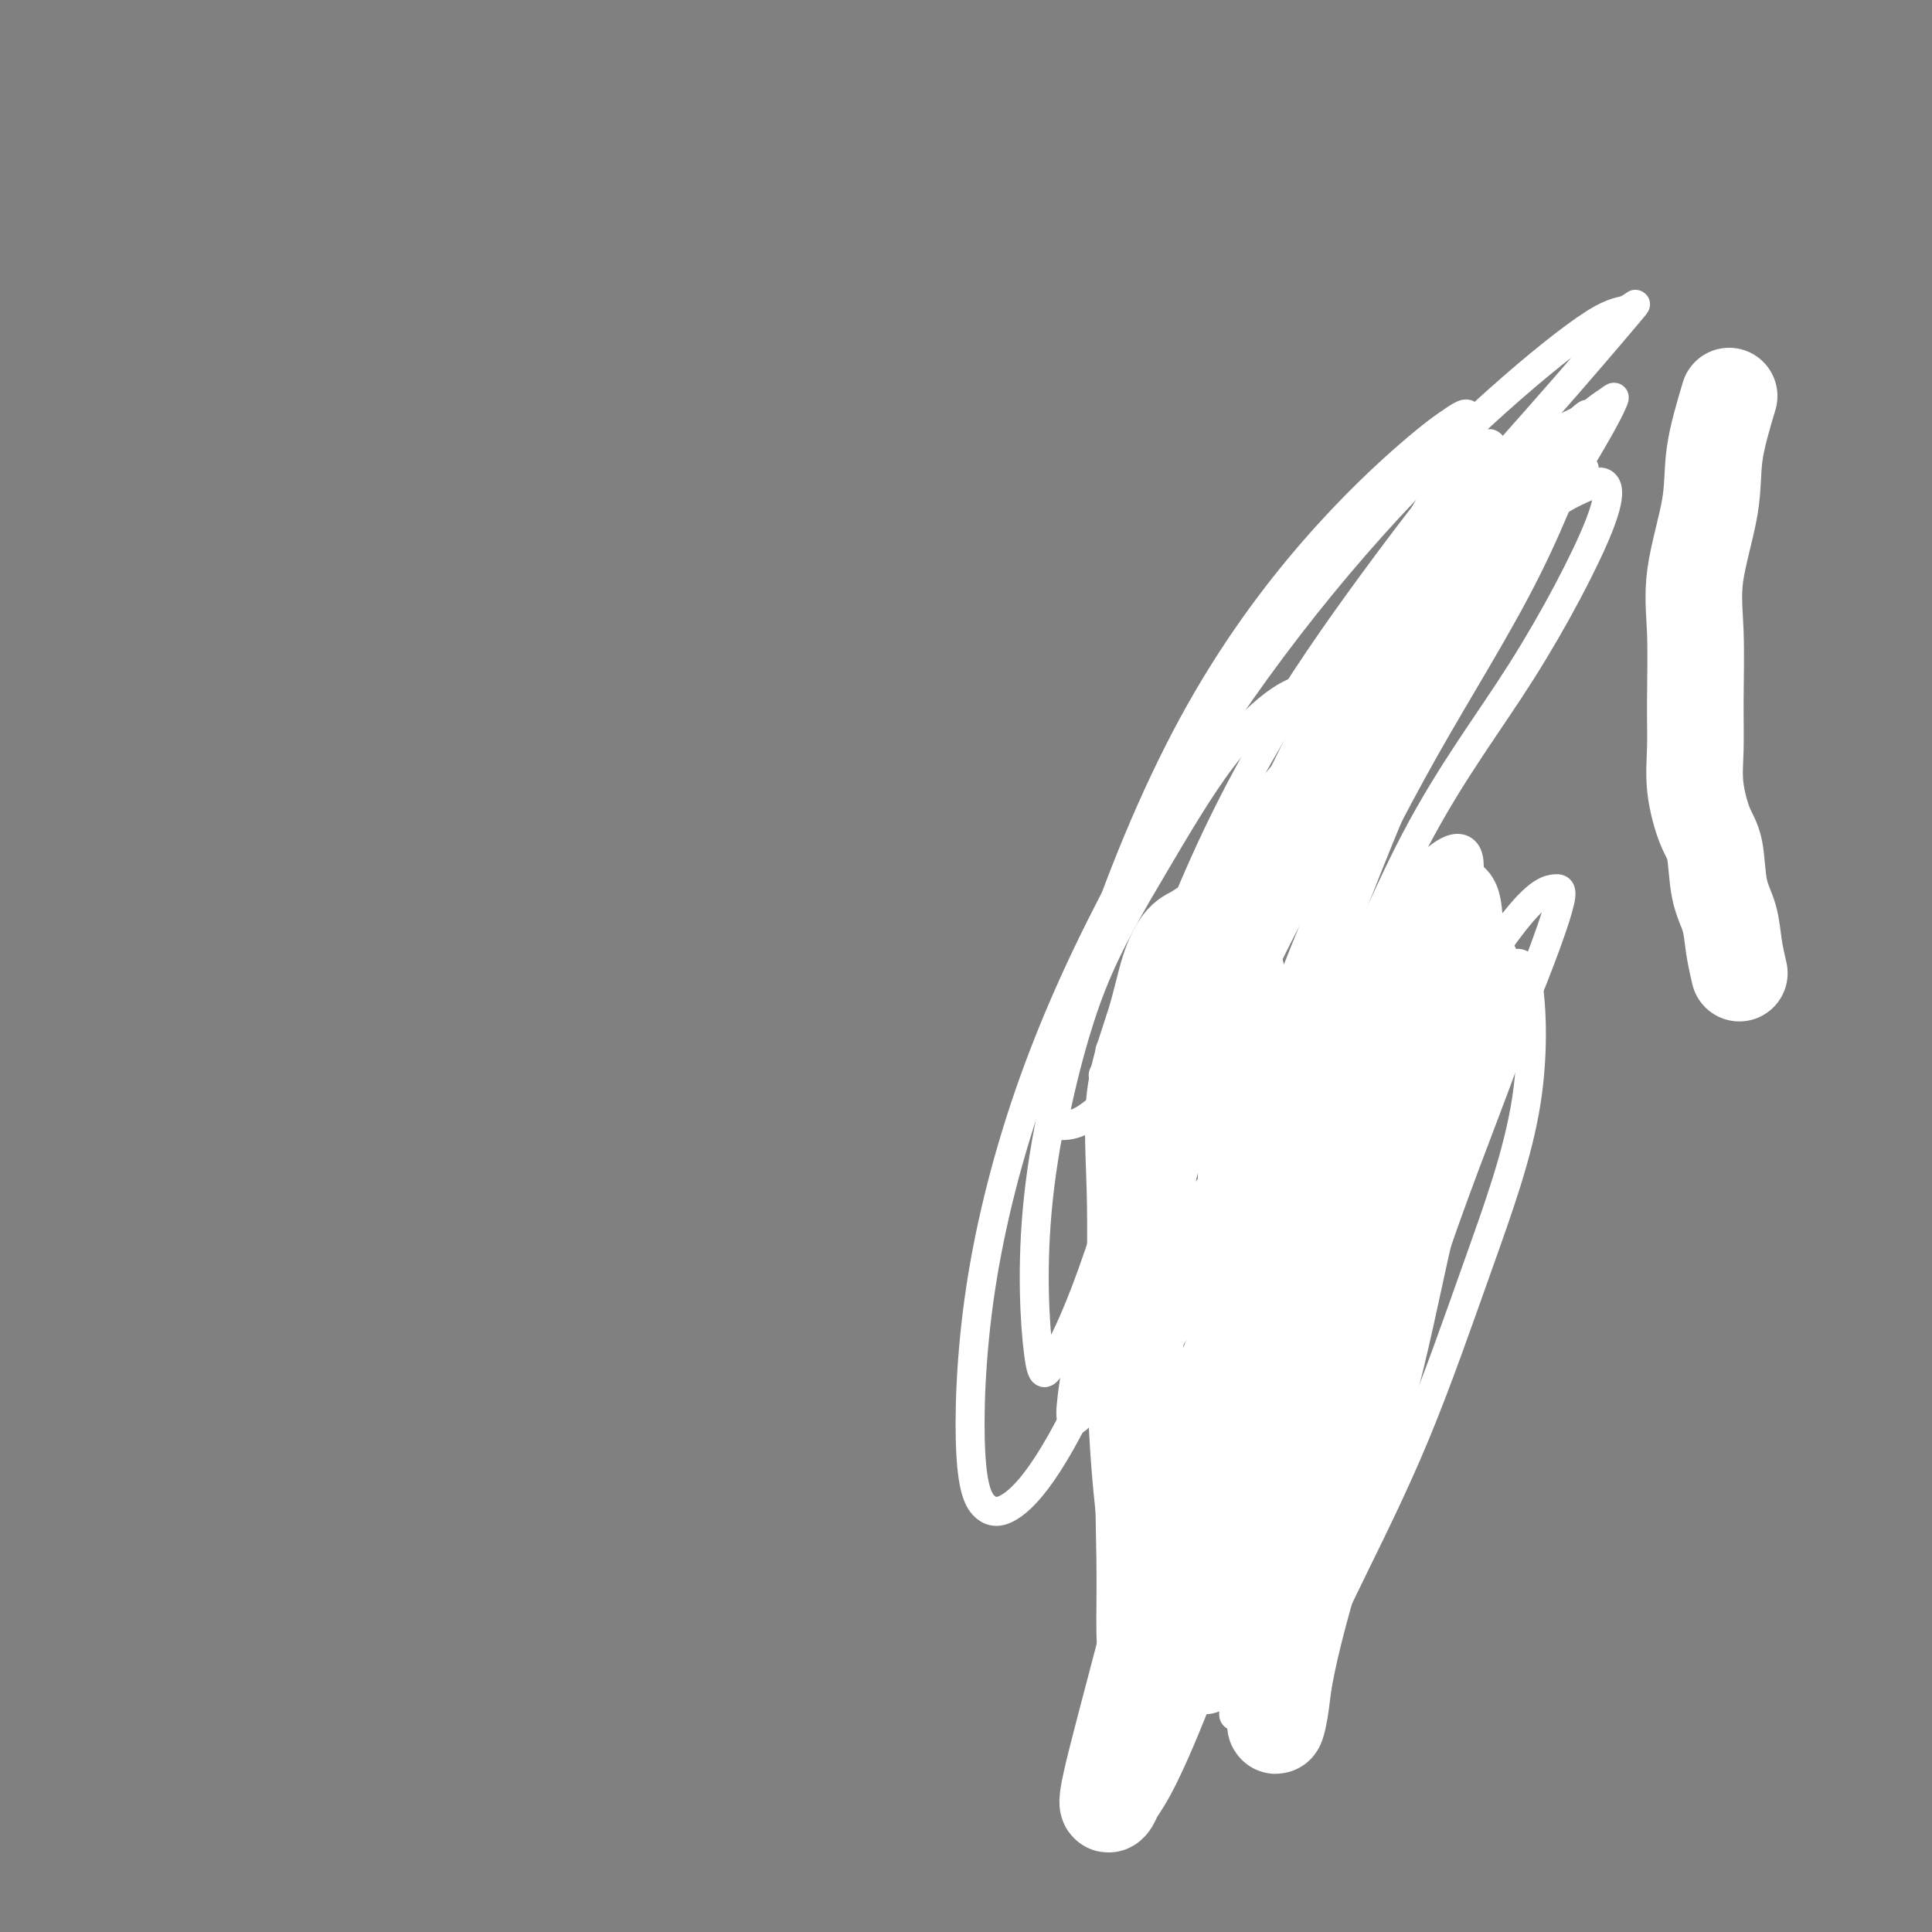 <svg viewBox='0 0 400 400' version='1.1' xmlns='http://www.w3.org/2000/svg' xmlns:xlink='http://www.w3.org/1999/xlink'><rect x="0" y="0" width="400" height="400" fill="#808080" stroke="none"/><g fill='none' stroke='#000000' stroke-width='6' stroke-linecap='round' stroke-linejoin='round'><path d='M266,330c19.705,-56.837 39.410,-113.674 36,-107c-3.410,6.674 -29.936,76.858 -40,102c-10.064,25.142 -3.667,5.243 -2,-4c1.667,-9.243 -1.396,-7.830 -3,-9c-1.604,-1.170 -1.749,-4.924 -2,-9c-0.251,-4.076 -0.607,-8.473 -1,-12c-0.393,-3.527 -0.823,-6.183 -1,-9c-0.177,-2.817 -0.100,-5.795 0,-8c0.100,-2.205 0.223,-3.637 0,-6c-0.223,-2.363 -0.792,-5.655 -1,-8c-0.208,-2.345 -0.056,-3.741 0,-6c0.056,-2.259 0.014,-5.380 0,-8c-0.014,-2.620 -0.000,-4.738 0,-7c0.000,-2.262 -0.014,-4.666 0,-8c0.014,-3.334 0.055,-7.597 0,-11c-0.055,-3.403 -0.205,-5.946 0,-9c0.205,-3.054 0.767,-6.620 1,-9c0.233,-2.380 0.138,-3.576 0,-5c-0.138,-1.424 -0.318,-3.076 0,-5c0.318,-1.924 1.135,-4.118 1,-5c-0.135,-0.882 -1.220,-0.450 0,-3c1.220,-2.550 4.747,-8.081 0,-2c-4.747,6.081 -17.767,23.774 0,-1c17.767,-24.774 66.322,-92.016 64,-89c-2.322,3.016 -55.521,76.290 -64,88c-8.479,11.710 27.760,-38.145 64,-88'/></g>
<g fill='none' stroke='#FFFFFF' stroke-width='6' stroke-linecap='round' stroke-linejoin='round'><path d='M328,97c-1.187,-1.221 -2.375,-2.441 -2,-4c0.375,-1.559 2.312,-3.456 -2,-1c-4.312,2.456 -14.873,9.265 -22,17c-7.127,7.735 -10.821,16.395 -16,27c-5.179,10.605 -11.845,23.153 -17,34c-5.155,10.847 -8.800,19.993 -12,28c-3.200,8.007 -5.953,14.875 -9,22c-3.047,7.125 -6.386,14.505 -9,24c-2.614,9.495 -4.503,21.104 -6,31c-1.497,9.896 -2.603,18.080 -3,26c-0.397,7.920 -0.084,15.575 0,22c0.084,6.425 -0.062,11.621 0,15c0.062,3.379 0.331,4.941 1,6c0.669,1.059 1.739,1.615 3,0c1.261,-1.615 2.714,-5.400 4,-11c1.286,-5.600 2.404,-13.016 4,-21c1.596,-7.984 3.670,-16.535 6,-26c2.330,-9.465 4.917,-19.844 7,-31c2.083,-11.156 3.662,-23.089 7,-35c3.338,-11.911 8.436,-23.799 13,-35c4.564,-11.201 8.595,-21.715 13,-32c4.405,-10.285 9.183,-20.341 14,-29c4.817,-8.659 9.674,-15.923 14,-22c4.326,-6.077 8.120,-10.968 11,-14c2.880,-3.032 4.844,-4.204 6,-5c1.156,-0.796 1.504,-1.214 1,0c-0.504,1.214 -1.858,4.061 -6,11c-4.142,6.939 -11.071,17.969 -18,29'/><path d='M310,123c-7.700,11.995 -15.449,21.984 -23,33c-7.551,11.016 -14.903,23.061 -22,37c-7.097,13.939 -13.938,29.774 -20,45c-6.062,15.226 -11.345,29.843 -16,41c-4.655,11.157 -8.683,18.854 -12,24c-3.317,5.146 -5.923,7.740 -8,9c-2.077,1.260 -3.625,1.187 -5,0c-1.375,-1.187 -2.577,-3.489 -3,-11c-0.423,-7.511 -0.066,-20.232 2,-34c2.066,-13.768 5.840,-28.582 11,-43c5.160,-14.418 11.706,-28.438 19,-42c7.294,-13.562 15.335,-26.664 24,-39c8.665,-12.336 17.952,-23.905 27,-34c9.048,-10.095 17.855,-18.715 26,-26c8.145,-7.285 15.628,-13.233 20,-16c4.372,-2.767 5.634,-2.351 7,-3c1.366,-0.649 2.835,-2.361 0,1c-2.835,3.361 -9.976,11.796 -19,22c-9.024,10.204 -19.931,22.177 -30,39c-10.069,16.823 -19.299,38.497 -27,61c-7.701,22.503 -13.872,45.836 -18,64c-4.128,18.164 -6.214,31.160 -8,38c-1.786,6.840 -3.274,7.523 -4,4c-0.726,-3.523 -0.692,-11.253 -1,-21c-0.308,-9.747 -0.958,-21.512 1,-35c1.958,-13.488 6.525,-28.698 12,-43c5.475,-14.302 11.856,-27.697 19,-40c7.144,-12.303 15.049,-23.514 22,-33c6.951,-9.486 12.948,-17.246 17,-22c4.052,-4.754 6.158,-6.501 7,-7c0.842,-0.499 0.421,0.251 0,1'/><path d='M308,93c4.013,-5.253 -8.955,12.115 -19,28c-10.045,15.885 -17.166,30.288 -25,47c-7.834,16.712 -16.379,35.733 -23,53c-6.621,17.267 -11.318,32.781 -15,43c-3.682,10.219 -6.351,15.144 -8,18c-1.649,2.856 -2.279,3.642 -3,-2c-0.721,-5.642 -1.532,-17.712 0,-32c1.532,-14.288 5.406,-30.794 11,-48c5.594,-17.206 12.907,-35.113 21,-50c8.093,-14.887 16.965,-26.752 25,-36c8.035,-9.248 15.231,-15.877 20,-20c4.769,-4.123 7.111,-5.740 9,-7c1.889,-1.260 3.326,-2.162 3,0c-0.326,2.162 -2.415,7.388 -6,14c-3.585,6.612 -8.667,14.611 -15,26c-6.333,11.389 -13.917,26.167 -20,39c-6.083,12.833 -10.666,23.719 -15,33c-4.334,9.281 -8.418,16.957 -11,22c-2.582,5.043 -3.663,7.452 -4,9c-0.337,1.548 0.069,2.235 0,2c-0.069,-0.235 -0.613,-1.390 2,-8c2.613,-6.610 8.385,-18.673 15,-31c6.615,-12.327 14.075,-24.918 21,-37c6.925,-12.082 13.315,-23.654 19,-33c5.685,-9.346 10.664,-16.466 14,-20c3.336,-3.534 5.030,-3.484 6,-4c0.970,-0.516 1.216,-1.600 0,4c-1.216,5.600 -3.893,17.882 -8,30c-4.107,12.118 -9.644,24.070 -15,37c-5.356,12.930 -10.530,26.837 -16,40c-5.470,13.163 -11.235,25.581 -17,38'/><path d='M254,248c-9.485,23.539 -9.199,24.888 -11,28c-1.801,3.112 -5.689,7.988 -8,11c-2.311,3.012 -3.043,4.162 -3,1c0.043,-3.162 0.863,-10.634 3,-22c2.137,-11.366 5.590,-26.624 12,-42c6.410,-15.376 15.776,-30.869 24,-46c8.224,-15.131 15.308,-29.901 23,-42c7.692,-12.099 15.994,-21.529 22,-27c6.006,-5.471 9.717,-6.984 12,-8c2.283,-1.016 3.139,-1.536 4,-1c0.861,0.536 1.726,2.129 -1,9c-2.726,6.871 -9.045,19.021 -16,30c-6.955,10.979 -14.546,20.789 -22,35c-7.454,14.211 -14.772,32.824 -22,49c-7.228,16.176 -14.368,29.915 -19,38c-4.632,8.085 -6.756,10.515 -9,13c-2.244,2.485 -4.606,5.023 -6,3c-1.394,-2.023 -1.818,-8.607 0,-19c1.818,-10.393 5.880,-24.594 11,-39c5.120,-14.406 11.299,-29.016 18,-44c6.701,-14.984 13.923,-30.340 21,-43c7.077,-12.660 14.008,-22.623 19,-29c4.992,-6.377 8.046,-9.166 10,-11c1.954,-1.834 2.808,-2.711 3,-2c0.192,0.711 -0.279,3.011 -4,9c-3.721,5.989 -10.691,15.666 -17,25c-6.309,9.334 -11.956,18.324 -18,27c-6.044,8.676 -12.486,17.037 -18,25c-5.514,7.963 -10.100,15.529 -14,21c-3.900,5.471 -7.114,8.849 -9,11c-1.886,2.151 -2.443,3.076 -3,4'/><path d='M236,212c-13.577,19.634 -6.019,7.720 0,-2c6.019,-9.720 10.501,-17.245 17,-27c6.499,-9.755 15.017,-21.738 23,-34c7.983,-12.262 15.431,-24.803 23,-35c7.569,-10.197 15.258,-18.051 20,-22c4.742,-3.949 6.535,-3.992 8,-5c1.465,-1.008 2.600,-2.979 1,2c-1.600,4.979 -5.935,16.909 -12,29c-6.065,12.091 -13.859,24.344 -21,37c-7.141,12.656 -13.630,25.715 -20,38c-6.370,12.285 -12.621,23.797 -18,32c-5.379,8.203 -9.886,13.098 -13,16c-3.114,2.902 -4.837,3.811 -6,5c-1.163,1.189 -1.767,2.656 -1,-3c0.767,-5.656 2.905,-18.437 7,-31c4.095,-12.563 10.147,-24.907 17,-38c6.853,-13.093 14.507,-26.934 22,-39c7.493,-12.066 14.824,-22.358 21,-30c6.176,-7.642 11.197,-12.634 14,-15c2.803,-2.366 3.387,-2.105 4,-1c0.613,1.105 1.253,3.054 -2,9c-3.253,5.946 -10.401,15.890 -17,25c-6.599,9.110 -12.650,17.387 -19,26c-6.350,8.613 -12.997,17.564 -19,26c-6.003,8.436 -11.360,16.358 -15,22c-3.640,5.642 -5.561,9.004 -7,11c-1.439,1.996 -2.394,2.626 -3,3c-0.606,0.374 -0.864,0.492 2,-4c2.864,-4.492 8.848,-13.594 15,-23c6.152,-9.406 12.472,-19.116 18,-28c5.528,-8.884 10.264,-16.942 15,-25'/><path d='M290,131c10.207,-15.251 10.723,-13.378 12,-13c1.277,0.378 3.314,-0.737 4,-1c0.686,-0.263 0.022,0.327 -4,6c-4.022,5.673 -11.403,16.429 -18,26c-6.597,9.571 -12.411,17.958 -18,26c-5.589,8.042 -10.952,15.739 -16,22c-5.048,6.261 -9.781,11.085 -13,14c-3.219,2.915 -4.925,3.920 -6,5c-1.075,1.080 -1.518,2.234 -1,1c0.518,-1.234 1.997,-4.854 5,-11c3.003,-6.146 7.529,-14.816 13,-23c5.471,-8.184 11.888,-15.881 18,-23c6.112,-7.119 11.920,-13.659 16,-18c4.080,-4.341 6.433,-6.483 8,-8c1.567,-1.517 2.348,-2.407 2,-1c-0.348,1.407 -1.824,5.113 -6,12c-4.176,6.887 -11.052,16.956 -18,28c-6.948,11.044 -13.967,23.064 -20,32c-6.033,8.936 -11.078,14.787 -15,19c-3.922,4.213 -6.719,6.789 -9,8c-2.281,1.211 -4.044,1.056 -5,1c-0.956,-0.056 -1.103,-0.015 0,-5c1.103,-4.985 3.457,-14.996 7,-24c3.543,-9.004 8.277,-16.999 13,-25c4.723,-8.001 9.437,-16.007 14,-22c4.563,-5.993 8.976,-9.971 12,-12c3.024,-2.029 4.658,-2.107 6,-3c1.342,-0.893 2.391,-2.600 2,0c-0.391,2.600 -2.221,9.508 -6,20c-3.779,10.492 -9.508,24.569 -15,39c-5.492,14.431 -10.746,29.215 -16,44'/><path d='M236,245c-7.110,18.579 -9.387,23.526 -11,29c-1.613,5.474 -2.564,11.474 -3,15c-0.436,3.526 -0.359,4.576 0,5c0.359,0.424 0.999,0.220 4,-4c3.001,-4.220 8.362,-12.456 14,-22c5.638,-9.544 11.553,-20.397 18,-32c6.447,-11.603 13.427,-23.957 20,-34c6.573,-10.043 12.739,-17.776 17,-22c4.261,-4.224 6.618,-4.938 8,-4c1.382,0.938 1.789,3.530 0,11c-1.789,7.470 -5.772,19.818 -11,32c-5.228,12.182 -11.699,24.198 -17,35c-5.301,10.802 -9.433,20.389 -13,28c-3.567,7.611 -6.570,13.245 -9,18c-2.430,4.755 -4.287,8.630 -3,6c1.287,-2.630 5.717,-11.767 11,-22c5.283,-10.233 11.420,-21.564 18,-34c6.580,-12.436 13.604,-25.977 20,-37c6.396,-11.023 12.164,-19.529 16,-24c3.836,-4.471 5.741,-4.906 7,-5c1.259,-0.094 1.870,0.153 0,6c-1.870,5.847 -6.223,17.294 -12,30c-5.777,12.706 -12.977,26.672 -20,43c-7.023,16.328 -13.869,35.018 -20,49c-6.131,13.982 -11.549,23.255 -16,29c-4.451,5.745 -7.936,7.962 -10,10c-2.064,2.038 -2.708,3.897 -3,1c-0.292,-2.897 -0.232,-10.549 2,-21c2.232,-10.451 6.638,-23.700 12,-37c5.362,-13.300 11.681,-26.650 18,-40'/><path d='M273,254c6.361,-13.261 13.263,-26.414 19,-35c5.737,-8.586 10.309,-12.604 13,-15c2.691,-2.396 3.503,-3.168 4,0c0.497,3.168 0.681,10.278 -2,18c-2.681,7.722 -8.227,16.058 -14,28c-5.773,11.942 -11.773,27.491 -17,41c-5.227,13.509 -9.680,24.980 -14,34c-4.320,9.020 -8.508,15.591 -11,19c-2.492,3.409 -3.290,3.655 -4,5c-0.710,1.345 -1.334,3.788 0,-2c1.334,-5.788 4.625,-19.807 9,-33c4.375,-13.193 9.835,-25.560 15,-38c5.165,-12.440 10.036,-24.953 15,-35c4.964,-10.047 10.020,-17.629 13,-21c2.980,-3.371 3.884,-2.530 5,-2c1.116,0.530 2.444,0.748 0,8c-2.444,7.252 -8.659,21.537 -15,35c-6.341,13.463 -12.806,26.105 -18,37c-5.194,10.895 -9.117,20.045 -13,26c-3.883,5.955 -7.727,8.716 -10,11c-2.273,2.284 -2.976,4.092 -3,2c-0.024,-2.092 0.633,-8.084 2,-14c1.367,-5.916 3.446,-11.756 13,-32c9.554,-20.244 26.584,-54.892 36,-72c9.416,-17.108 11.219,-16.674 13,-17c1.781,-0.326 3.541,-1.410 5,-1c1.459,0.410 2.618,2.316 0,11c-2.618,8.684 -9.013,24.146 -15,41c-5.987,16.854 -11.568,35.101 -17,49c-5.432,13.899 -10.716,23.449 -16,33'/><path d='M266,335c-4.825,8.351 -8.888,12.729 -12,15c-3.112,2.271 -5.272,2.436 -7,1c-1.728,-1.436 -3.024,-4.472 -4,-12c-0.976,-7.528 -1.633,-19.546 -2,-32c-0.367,-12.454 -0.443,-25.343 0,-38c0.443,-12.657 1.405,-25.082 3,-36c1.595,-10.918 3.824,-20.331 6,-27c2.176,-6.669 4.299,-10.595 6,-13c1.701,-2.405 2.978,-3.288 4,-4c1.022,-0.712 1.787,-1.254 2,4c0.213,5.254 -0.125,16.303 0,27c0.125,10.697 0.715,21.041 0,35c-0.715,13.959 -2.735,31.534 -4,47c-1.265,15.466 -1.777,28.823 -2,37c-0.223,8.177 -0.159,11.175 0,13c0.159,1.825 0.414,2.479 0,3c-0.414,0.521 -1.496,0.910 1,-5c2.496,-5.910 8.570,-18.117 11,-23c2.430,-4.883 1.215,-2.441 0,0'/><path d='M289,198c-3.111,6.782 -6.222,13.563 -9,20c-2.778,6.437 -5.223,12.529 -8,20c-2.777,7.471 -5.886,16.321 -9,25c-3.114,8.679 -6.232,17.187 -9,27c-2.768,9.813 -5.185,20.931 -7,29c-1.815,8.069 -3.029,13.091 -4,18c-0.971,4.909 -1.698,9.707 -1,8c0.698,-1.707 2.822,-9.918 6,-20c3.178,-10.082 7.409,-22.036 12,-34c4.591,-11.964 9.541,-23.939 15,-36c5.459,-12.061 11.428,-24.208 17,-33c5.572,-8.792 10.747,-14.230 14,-17c3.253,-2.770 4.582,-2.871 6,-4c1.418,-1.129 2.924,-3.286 4,1c1.076,4.286 1.722,15.015 0,26c-1.722,10.985 -5.813,22.224 -10,34c-4.187,11.776 -8.469,24.088 -13,35c-4.531,10.912 -9.311,20.426 -13,28c-3.689,7.574 -6.287,13.210 -9,17c-2.713,3.790 -5.540,5.736 -7,7c-1.460,1.264 -1.554,1.846 -2,1c-0.446,-0.846 -1.246,-3.120 0,-10c1.246,-6.880 4.536,-18.366 8,-30c3.464,-11.634 7.100,-23.417 11,-35c3.900,-11.583 8.064,-22.966 12,-33c3.936,-10.034 7.643,-18.719 10,-24c2.357,-5.281 3.364,-7.158 4,-9c0.636,-1.842 0.902,-3.650 1,-3c0.098,0.650 0.028,3.757 0,5c-0.028,1.243 -0.014,0.621 0,0'/></g>
<g fill='none' stroke='#FFFFFF' stroke-width='20' stroke-linecap='round' stroke-linejoin='round'><path d='M305,201c-0.656,0.654 -1.311,1.308 -3,3c-1.689,1.692 -4.411,4.422 -7,9c-2.589,4.578 -5.045,11.003 -8,18c-2.955,6.997 -6.408,14.566 -10,23c-3.592,8.434 -7.323,17.734 -11,27c-3.677,9.266 -7.299,18.499 -11,29c-3.701,10.501 -7.481,22.272 -11,32c-3.519,9.728 -6.777,17.415 -9,22c-2.223,4.585 -3.411,6.068 -4,7c-0.589,0.932 -0.581,1.312 -1,2c-0.419,0.688 -1.266,1.685 0,-4c1.266,-5.685 4.647,-18.051 8,-31c3.353,-12.949 6.680,-26.481 11,-40c4.320,-13.519 9.632,-27.026 15,-39c5.368,-11.974 10.790,-22.414 15,-32c4.210,-9.586 7.208,-18.316 10,-24c2.792,-5.684 5.379,-8.322 7,-10c1.621,-1.678 2.276,-2.397 3,-4c0.724,-1.603 1.518,-4.091 2,0c0.482,4.091 0.653,14.759 -1,26c-1.653,11.241 -5.129,23.055 -8,35c-2.871,11.945 -5.136,24.023 -8,35c-2.864,10.977 -6.327,20.855 -9,29c-2.673,8.145 -4.555,14.559 -6,20c-1.445,5.441 -2.453,9.910 -3,13c-0.547,3.090 -0.633,4.800 -1,7c-0.367,2.200 -1.016,4.889 -1,2c0.016,-2.889 0.697,-11.355 2,-21c1.303,-9.645 3.230,-20.470 5,-32c1.770,-11.530 3.385,-23.765 5,-36'/><path d='M276,267c2.612,-19.904 3.641,-26.163 4,-33c0.359,-6.837 0.047,-14.251 0,-19c-0.047,-4.749 0.169,-6.832 0,-9c-0.169,-2.168 -0.725,-4.419 -1,-6c-0.275,-1.581 -0.270,-2.491 -1,-2c-0.730,0.491 -2.195,2.383 -3,9c-0.805,6.617 -0.950,17.958 -2,28c-1.050,10.042 -3.005,18.784 -5,28c-1.995,9.216 -4.031,18.904 -6,28c-1.969,9.096 -3.870,17.599 -6,25c-2.130,7.401 -4.490,13.700 -6,18c-1.510,4.300 -2.170,6.600 -3,8c-0.830,1.400 -1.829,1.900 -3,1c-1.171,-0.900 -2.513,-3.199 -4,-10c-1.487,-6.801 -3.118,-18.103 -4,-29c-0.882,-10.897 -1.016,-21.389 -1,-31c0.016,-9.611 0.181,-18.340 0,-26c-0.181,-7.660 -0.709,-14.250 0,-20c0.709,-5.750 2.656,-10.660 4,-15c1.344,-4.340 2.087,-8.111 3,-11c0.913,-2.889 1.996,-4.897 3,-6c1.004,-1.103 1.929,-1.303 3,-2c1.071,-0.697 2.287,-1.892 4,0c1.713,1.892 3.923,6.873 5,13c1.077,6.127 1.020,13.402 1,20c-0.020,6.598 -0.002,12.521 0,17c0.002,4.479 -0.010,7.515 0,10c0.010,2.485 0.044,4.419 0,6c-0.044,1.581 -0.166,2.810 0,4c0.166,1.190 0.619,2.340 2,-1c1.381,-3.340 3.691,-11.170 6,-19'/><path d='M266,243c1.855,-5.564 2.493,-9.473 3,-13c0.507,-3.527 0.884,-6.673 1,-9c0.116,-2.327 -0.028,-3.836 0,-5c0.028,-1.164 0.230,-1.981 0,-1c-0.230,0.981 -0.891,3.762 -2,8c-1.109,4.238 -2.667,9.933 -4,15c-1.333,5.067 -2.441,9.506 -4,13c-1.559,3.494 -3.567,6.045 -5,8c-1.433,1.955 -2.290,3.316 -3,4c-0.710,0.684 -1.273,0.692 -2,1c-0.727,0.308 -1.618,0.918 -2,0c-0.382,-0.918 -0.257,-3.362 4,-9c4.257,-5.638 12.645,-14.468 16,-18c3.355,-3.532 1.678,-1.766 0,0'/><path d='M358,82c-1.246,4.179 -2.492,8.358 -3,12c-0.508,3.642 -0.279,6.747 -1,11c-0.721,4.253 -2.391,9.652 -3,14c-0.609,4.348 -0.158,7.643 0,12c0.158,4.357 0.021,9.774 0,14c-0.021,4.226 0.073,7.259 0,10c-0.073,2.741 -0.314,5.190 0,8c0.314,2.810 1.183,5.982 2,8c0.817,2.018 1.582,2.881 2,5c0.418,2.119 0.491,5.493 1,8c0.509,2.507 1.456,4.146 2,6c0.544,1.854 0.685,3.922 1,6c0.315,2.078 0.804,4.165 1,5c0.196,0.835 0.098,0.417 0,0'/></g>
</svg>